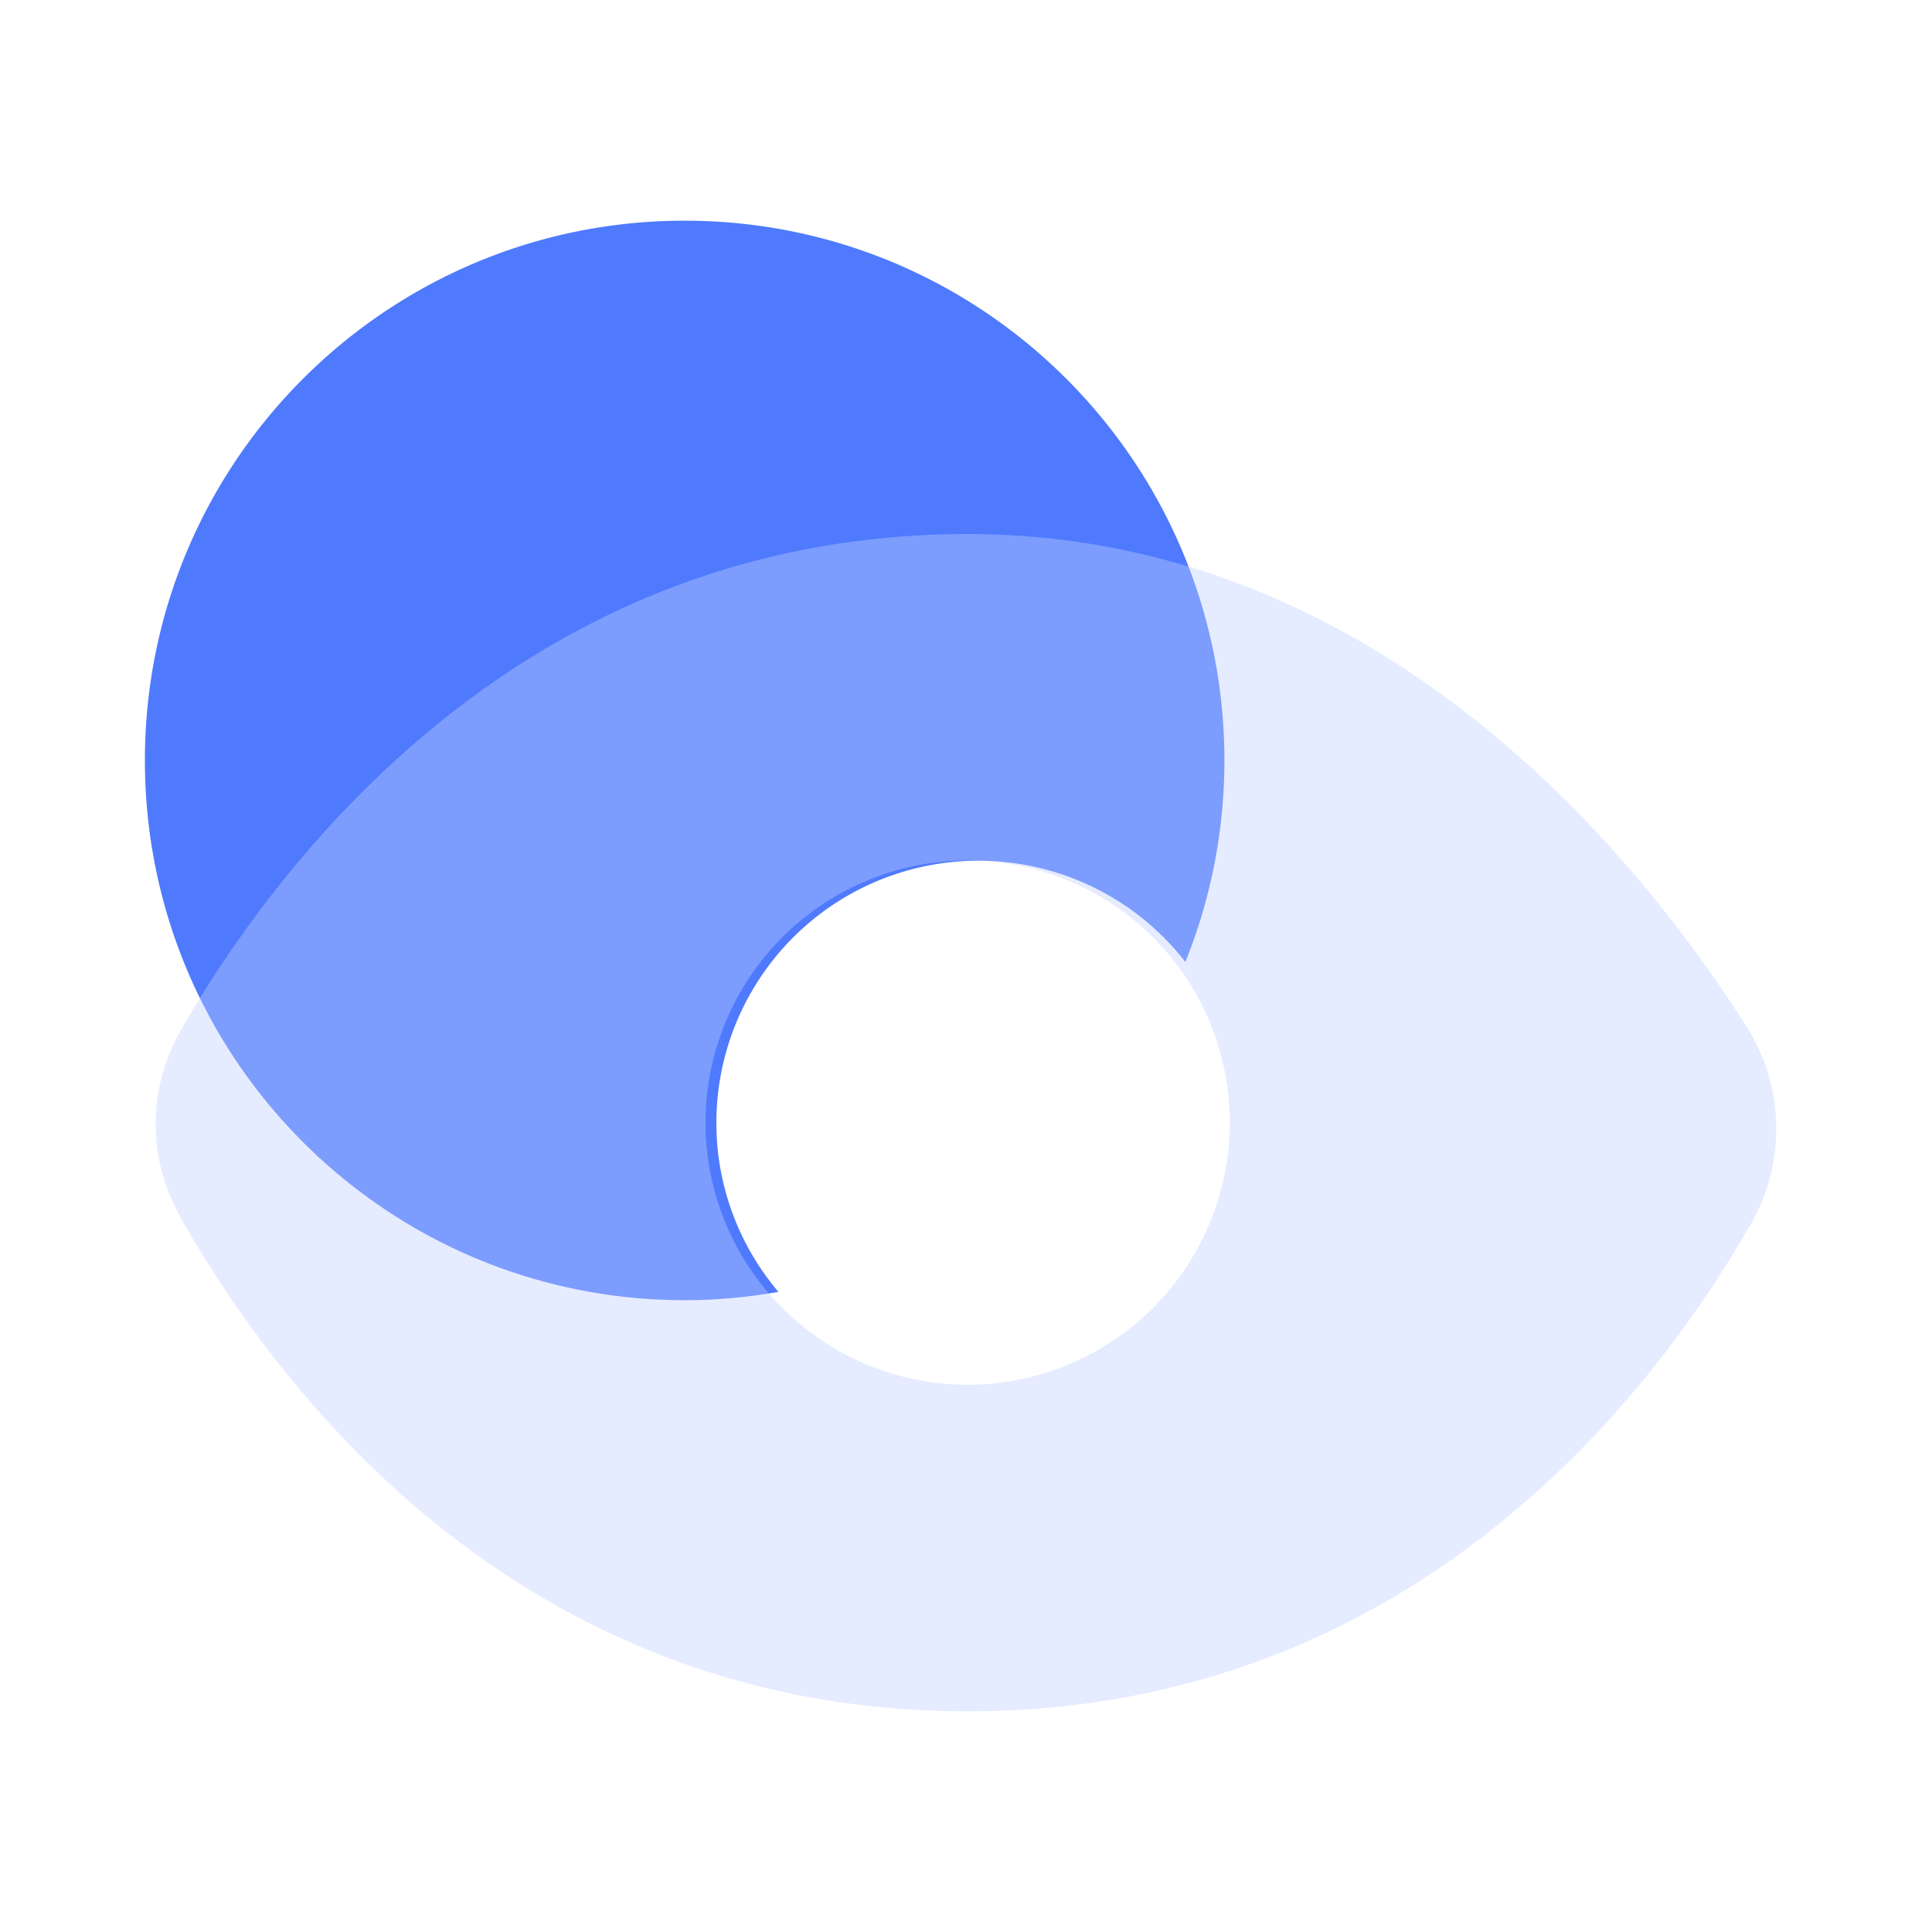 <svg xmlns="http://www.w3.org/2000/svg" viewBox="0 0 40 40" xml:space="preserve"><path d="M0 0h40v40H0z" fill="none"/><path data-follow-fill="#4f7afd" fill="#4f7afd" d="M14.832 23.244a5.426 5.426 0 0 1 9.71-3.328c.519-1.289.808-2.697.808-4.172 0-6.172-5.003-11.175-11.175-11.175S3 9.572 3 15.744s5.003 11.175 11.175 11.175c.663 0 1.311-.061 1.942-.172a5.4 5.4 0 0 1-1.285-3.503z"/><path data-follow-fill="#c1d0ff" fill="#c1d0ff" opacity=".4" d="M36.138 21.219c-2.205-3.465-7.569-10.162-16.104-10.162-9.231 0-14.313 6.83-16.285 10.264a3.884 3.884 0 0 0-.024 3.857c1.926 3.437 6.929 10.253 16.308 10.253 9.242 0 14.235-6.618 16.222-10.1a3.95 3.95 0 0 0-.117-4.112zm-16.104 7.45a5.426 5.426 0 1 1 0-10.853 5.426 5.426 0 0 1 0 10.853z"/></svg>